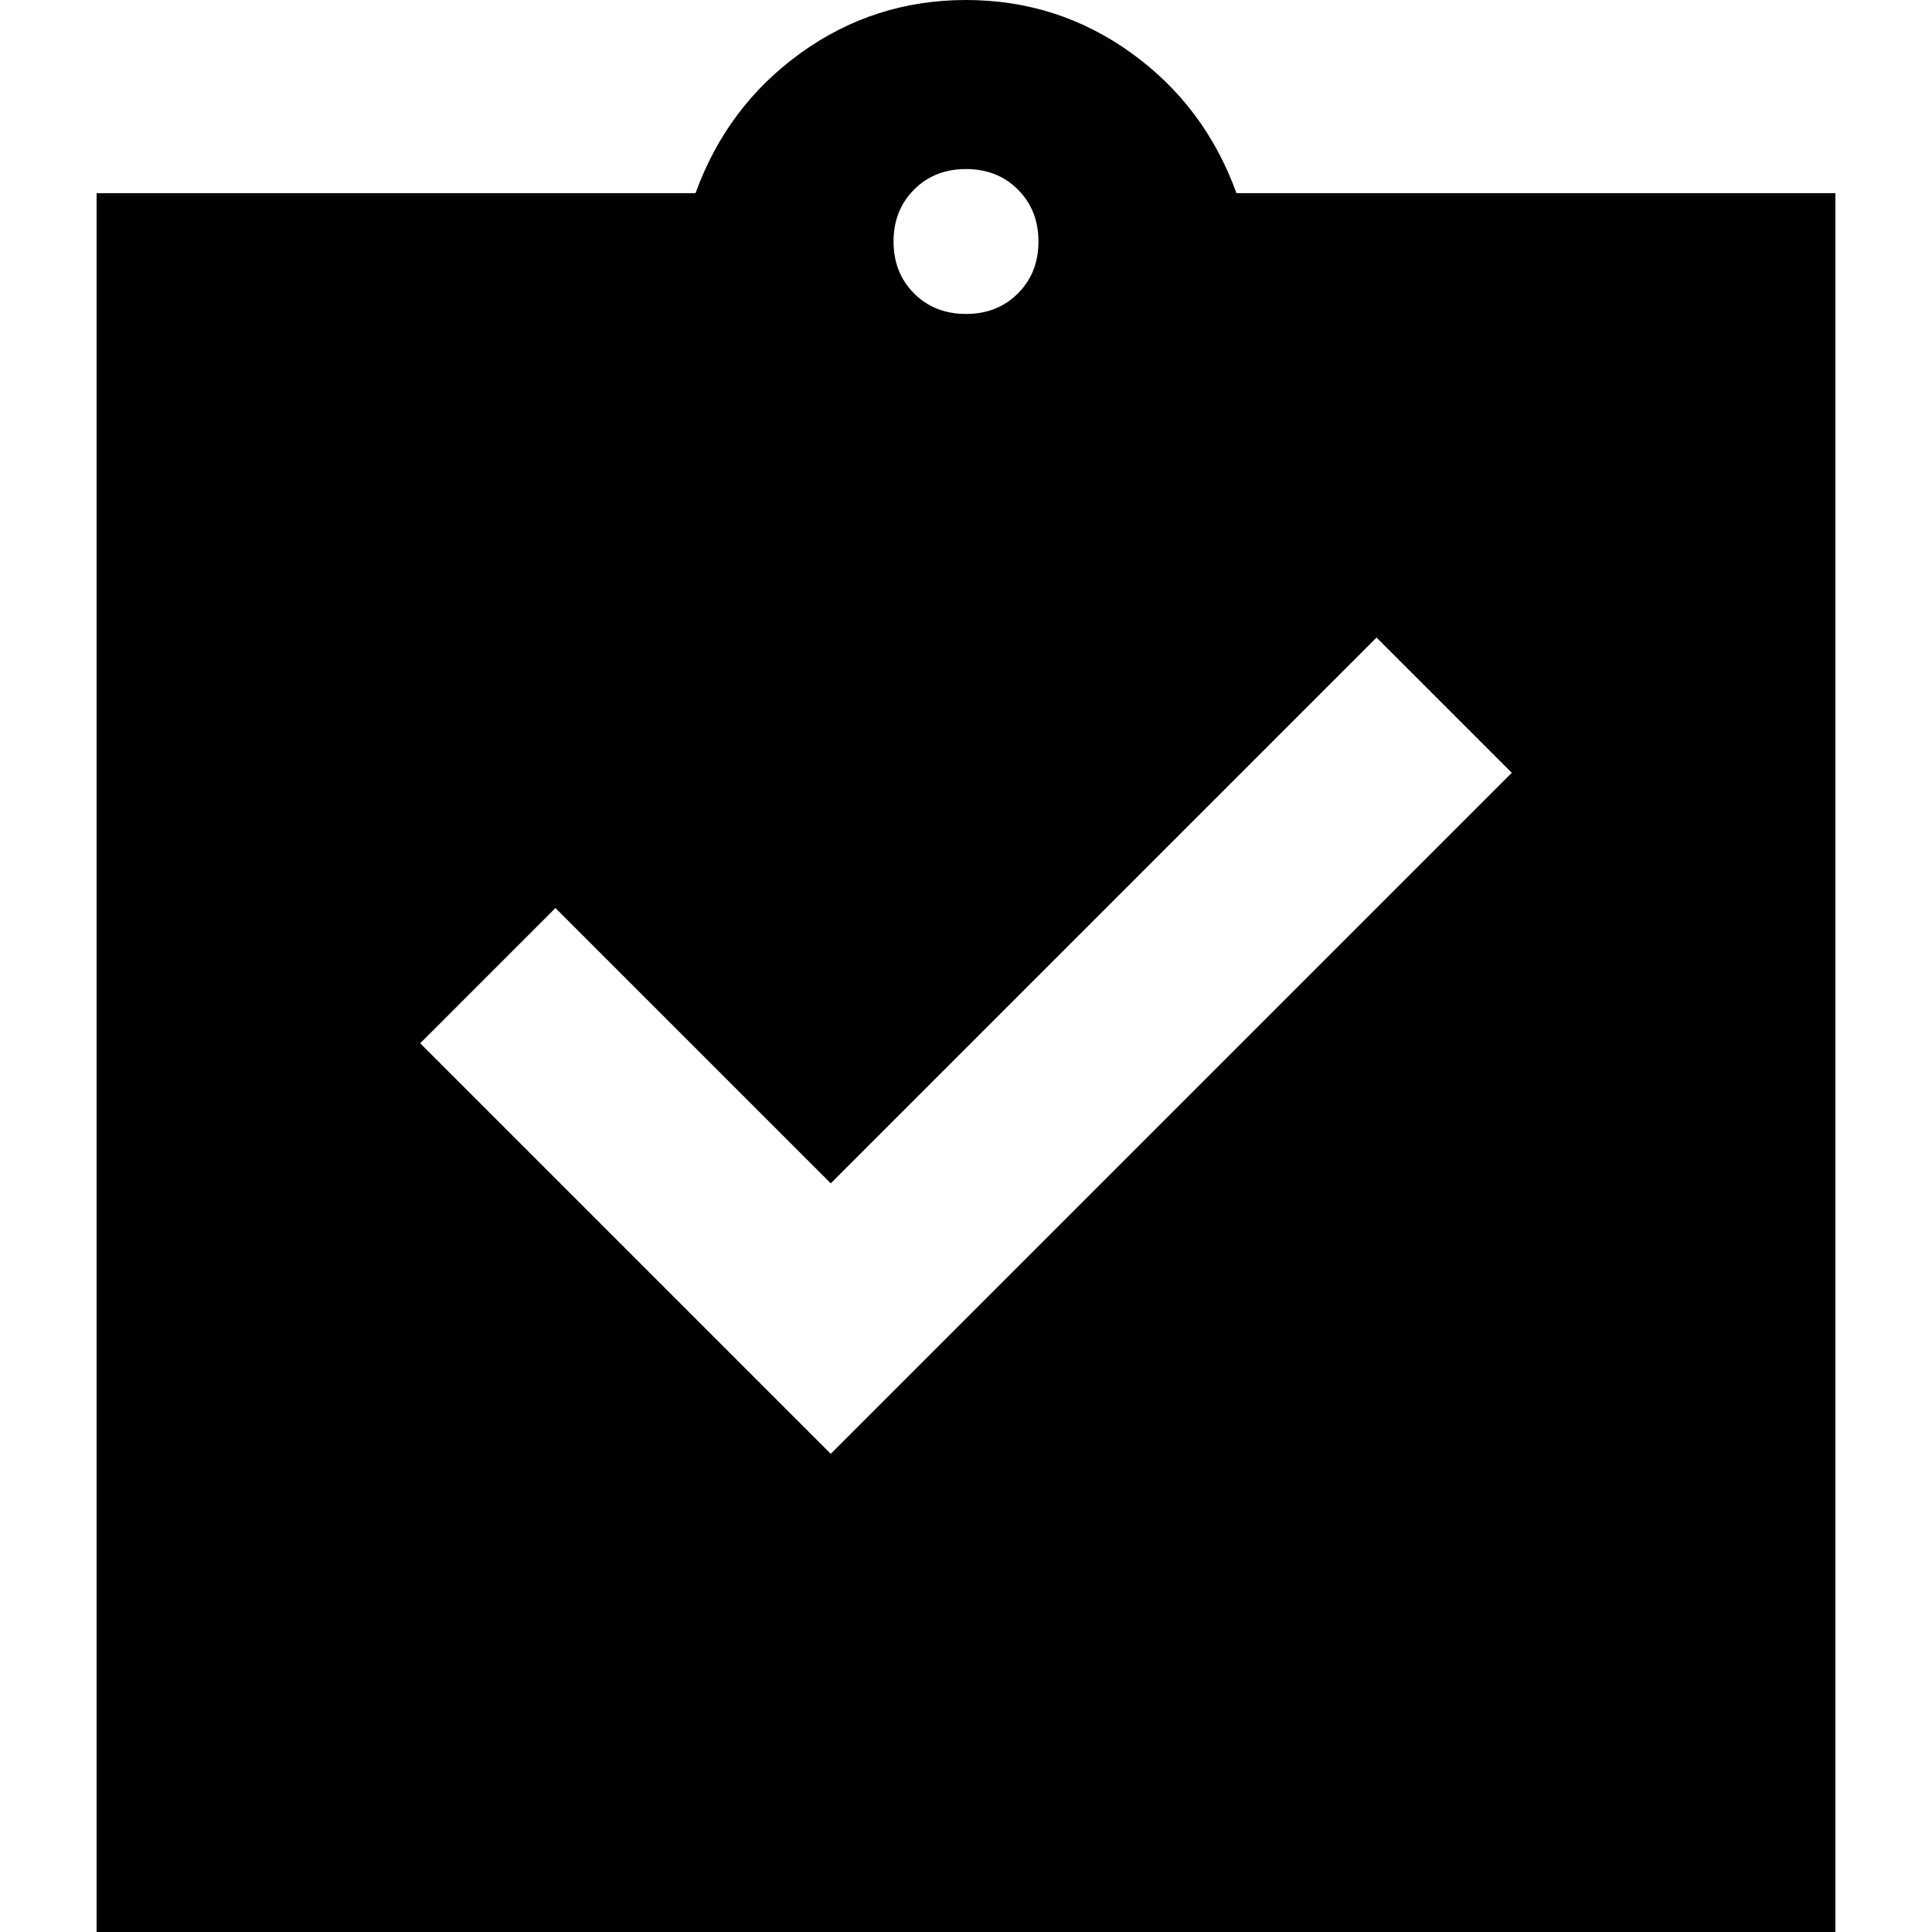 <svg width="20" height="20" viewBox="0 0 20 20" fill="none" xmlns="http://www.w3.org/2000/svg">
<g clip-path="url(#clip0_1456_2133)">
<mask id="mask0_1456_2133" style="mask-type:alpha" maskUnits="userSpaceOnUse" x="-2" y="-1" width="24" height="24">
<rect x="-2" y="-1" width="24" height="24" fill="#D9D9D9"/>
</mask>
<g mask="url(#mask0_1456_2133)">
<path d="M8.6 15.05L15.65 8L14.25 6.6L8.6 12.25L5.75 9.4L4.35 10.8L8.6 15.05ZM1 20V2H7.2C7.417 1.4 7.779 0.917 8.287 0.55C8.796 0.183 9.367 0 10 0C10.633 0 11.204 0.183 11.713 0.55C12.221 0.917 12.583 1.4 12.8 2H19V20H1ZM10 3.25C10.217 3.25 10.396 3.179 10.537 3.038C10.679 2.896 10.75 2.717 10.75 2.5C10.75 2.283 10.679 2.104 10.537 1.962C10.396 1.821 10.217 1.75 10 1.75C9.783 1.75 9.604 1.821 9.463 1.962C9.321 2.104 9.25 2.283 9.25 2.5C9.25 2.717 9.321 2.896 9.463 3.038C9.604 3.179 9.783 3.25 10 3.25Z" fill="black"/>
</g>
</g>
<defs>
<clipPath id="clip0_1456_2133">
<rect width="20" height="20" fill="white"/>
</clipPath>
</defs>
</svg>
